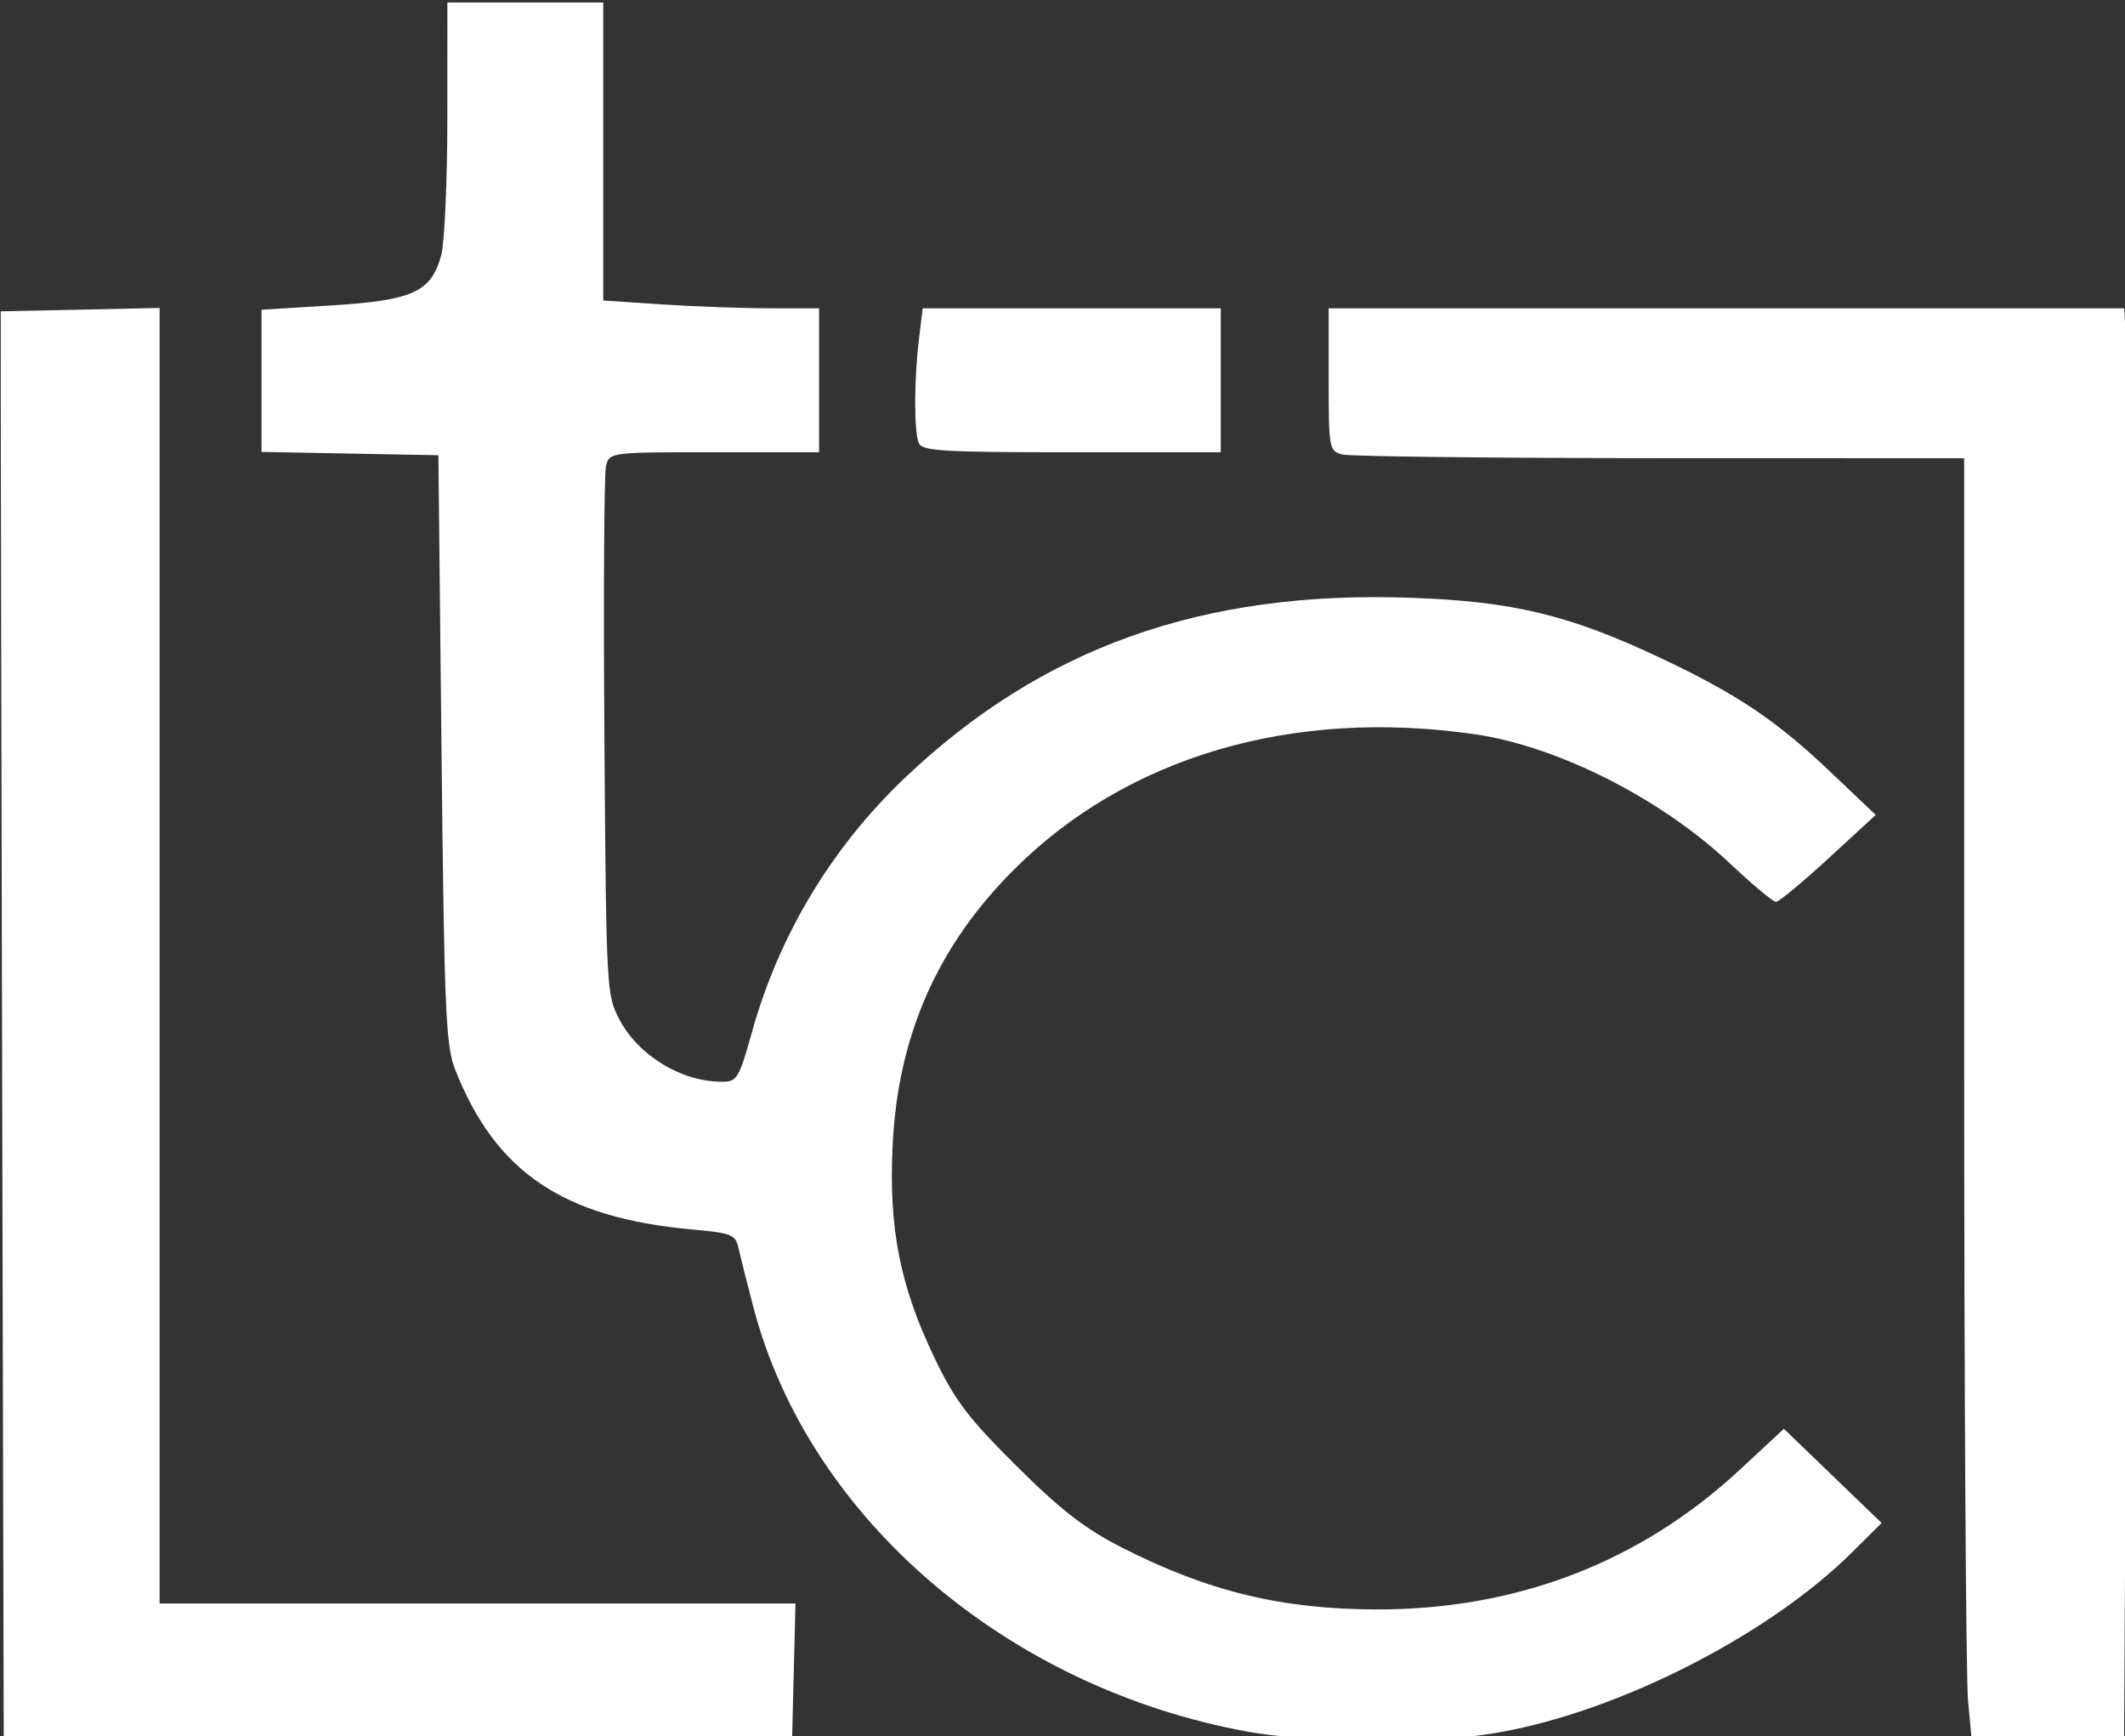 <?xml version="1.0" encoding="UTF-8" standalone="no"?>
<!-- Created with Inkscape (http://www.inkscape.org/) -->

<svg
   width="125.085mm"
   height="102.183mm"
   viewBox="0 0 125.085 102.183"
   version="1.1"
   id="svg5"
   inkscape:version="1.1 (c4e8f9e, 2021-05-24)"
   sodipodi:docname="Logo Only Green copy.svg"
   xmlns:inkscape="http://www.inkscape.org/namespaces/inkscape"
   xmlns:sodipodi="http://sodipodi.sourceforge.net/DTD/sodipodi-0.dtd"
   xmlns="http://www.w3.org/2000/svg"
   xmlns:svg="http://www.w3.org/2000/svg">
  <rect x="0" y="0" width="125.085" height="102.183" fill="#333333" stroke="none"/>
  <sodipodi:namedview
     id="namedview7"
     pagecolor="#ffffff"
     bordercolor="#666666"
     borderopacity="1.0"
     inkscape:pageshadow="2"
     inkscape:pageopacity="0.0"
     inkscape:pagecheckerboard="0"
     inkscape:document-units="mm"
     showgrid="false"
     inkscape:zoom="0.7509353"
     inkscape:cx="215.73097"
     inkscape:cy="284.97795"
     inkscape:window-width="1440"
     inkscape:window-height="872"
     inkscape:window-x="0"
     inkscape:window-y="0"
     inkscape:window-maximized="0"
     inkscape:current-layer="layer1" />
  <defs
     id="defs2" />
  <g
     inkscape:label="Layer 1"
     inkscape:groupmode="layer"
     id="layer1"
     transform="translate(-27.482,-94.603)">
    <g
       id="g3638"
       inkscape:export-filename="/Users/hussy/Downloads/g3638.png"
       inkscape:export-xdpi="96"
       inkscape:export-ydpi="96"
       style="fill:#ffffff">
      <path
         style="fill:#ffffff;fill-opacity:1;stroke:none;stroke-width:1.332"
         d="m 381.065,741.613 c -53.601,-9.684 -97.697,-47.455 -109.988,-94.211 -1.378,-5.242 -2.849,-11.095 -3.27,-13.007 -0.715,-3.25 -1.395,-3.534 -10.44,-4.357 -28.595,-2.602 -43.557,-12.705 -52.555,-35.49 -2.095,-5.304 -2.424,-13.023 -3.039,-71.201 l -0.69,-65.252 -19.642,-0.369 -19.642,-0.369 v -15.785 -15.785 l 15.647,-0.975 c 17.972,-1.12 22,-2.956 24.249,-11.054 0.754,-2.715 1.374,-16.472 1.378,-30.571 l 0.007,-25.635 h 17.312 17.312 v 33.091 33.091 l 12.984,0.86 c 7.141,0.473 17.928,0.863 23.97,0.867 l 10.986,0.007 v 15.98 15.98 h -23.279 c -23.195,0 -23.282,0.011 -24.049,3.07 -0.424,1.688 -0.585,28.804 -0.358,60.258 0.405,56.193 0.464,57.285 3.378,62.736 4.31,8.061 13.817,13.778 22.867,13.752 3.201,-0.009 3.695,-0.842 6.518,-10.986 6.005,-21.577 17.726,-41.067 33.987,-56.513 30.42,-28.896 66.002,-41.596 112.081,-40.003 23.044,0.796 35.512,3.801 56.026,13.503 16.744,7.919 25.449,13.758 37.317,25.031 l 10.22,9.708 -10.487,9.642 c -5.768,5.303 -11.013,9.65 -11.657,9.66 -0.643,0.011 -5.241,-3.823 -10.218,-8.517 -15.273,-14.408 -38.252,-26.041 -56.71,-28.709 -40.459,-5.849 -77.252,4.963 -102.373,30.085 -17.009,17.009 -25.76,36.907 -26.927,61.23 -0.884,18.414 1.617,31.128 9.273,47.129 4.541,9.491 7.47,13.358 18.2,24.027 9.891,9.835 15.202,13.947 23.442,18.151 19.095,9.743 35.553,13.73 56.755,13.749 31.059,0.027 58.465,-10.536 80.532,-31.038 l 9.768,-9.076 10.856,10.456 10.856,10.456 -6.481,6.439 c -19.512,19.386 -54.97,36.93 -82.149,40.647 -14.138,1.933 -39.258,1.594 -51.965,-0.702 z"
         id="path3300"
         transform="scale(0.265)" />
      <path
         style="fill:#ffffff;fill-opacity:1;stroke:none;stroke-width:1.332"
         d="m 307.759,455.323 c -1.043,-2.718 -1.016,-13.948 0.055,-22.862 l 0.84,-6.991 h 33.106 33.106 v 15.98 15.98 h -33.149 c -28.999,0 -33.251,-0.264 -33.958,-2.106 z"
         id="path3339"
         transform="scale(0.265)" />
      <path
         style="fill:#ffffff;fill-opacity:1;stroke:none;stroke-width:1.332"
         d="m 540.861,734.75 c -0.467,-4.944 -0.853,-69.064 -0.858,-142.489 l -0.009,-133.5 -67.582,-0.018 c -37.17,-0.01 -68.931,-0.38 -70.579,-0.821 -2.894,-0.776 -2.996,-1.343 -2.996,-16.628 V 425.469 h 88.363 88.363 l 0.762,13.65 c 0.419,7.507 0.41,79.118 -0.02,159.135 l -0.781,145.485 h -16.906 -16.906 l -0.849,-8.989 z"
         id="path3378"
         transform="scale(0.265)" />
      <path
         style="fill:#ffffff;fill-opacity:1;stroke:none;stroke-width:1.332"
         d="m 104.219,611.247 c -0.174,-72.881 -0.324,-144.346 -0.333,-158.812 l -0.016,-26.301 17.645,-0.372 17.645,-0.372 V 569.251 713.111 h 70.622 70.622 l -0.377,14.981 -0.377,14.981 -87.557,0.342 -87.557,0.342 z"
         id="path3417"
         transform="scale(0.265)" />
    </g>
  </g>
</svg>
